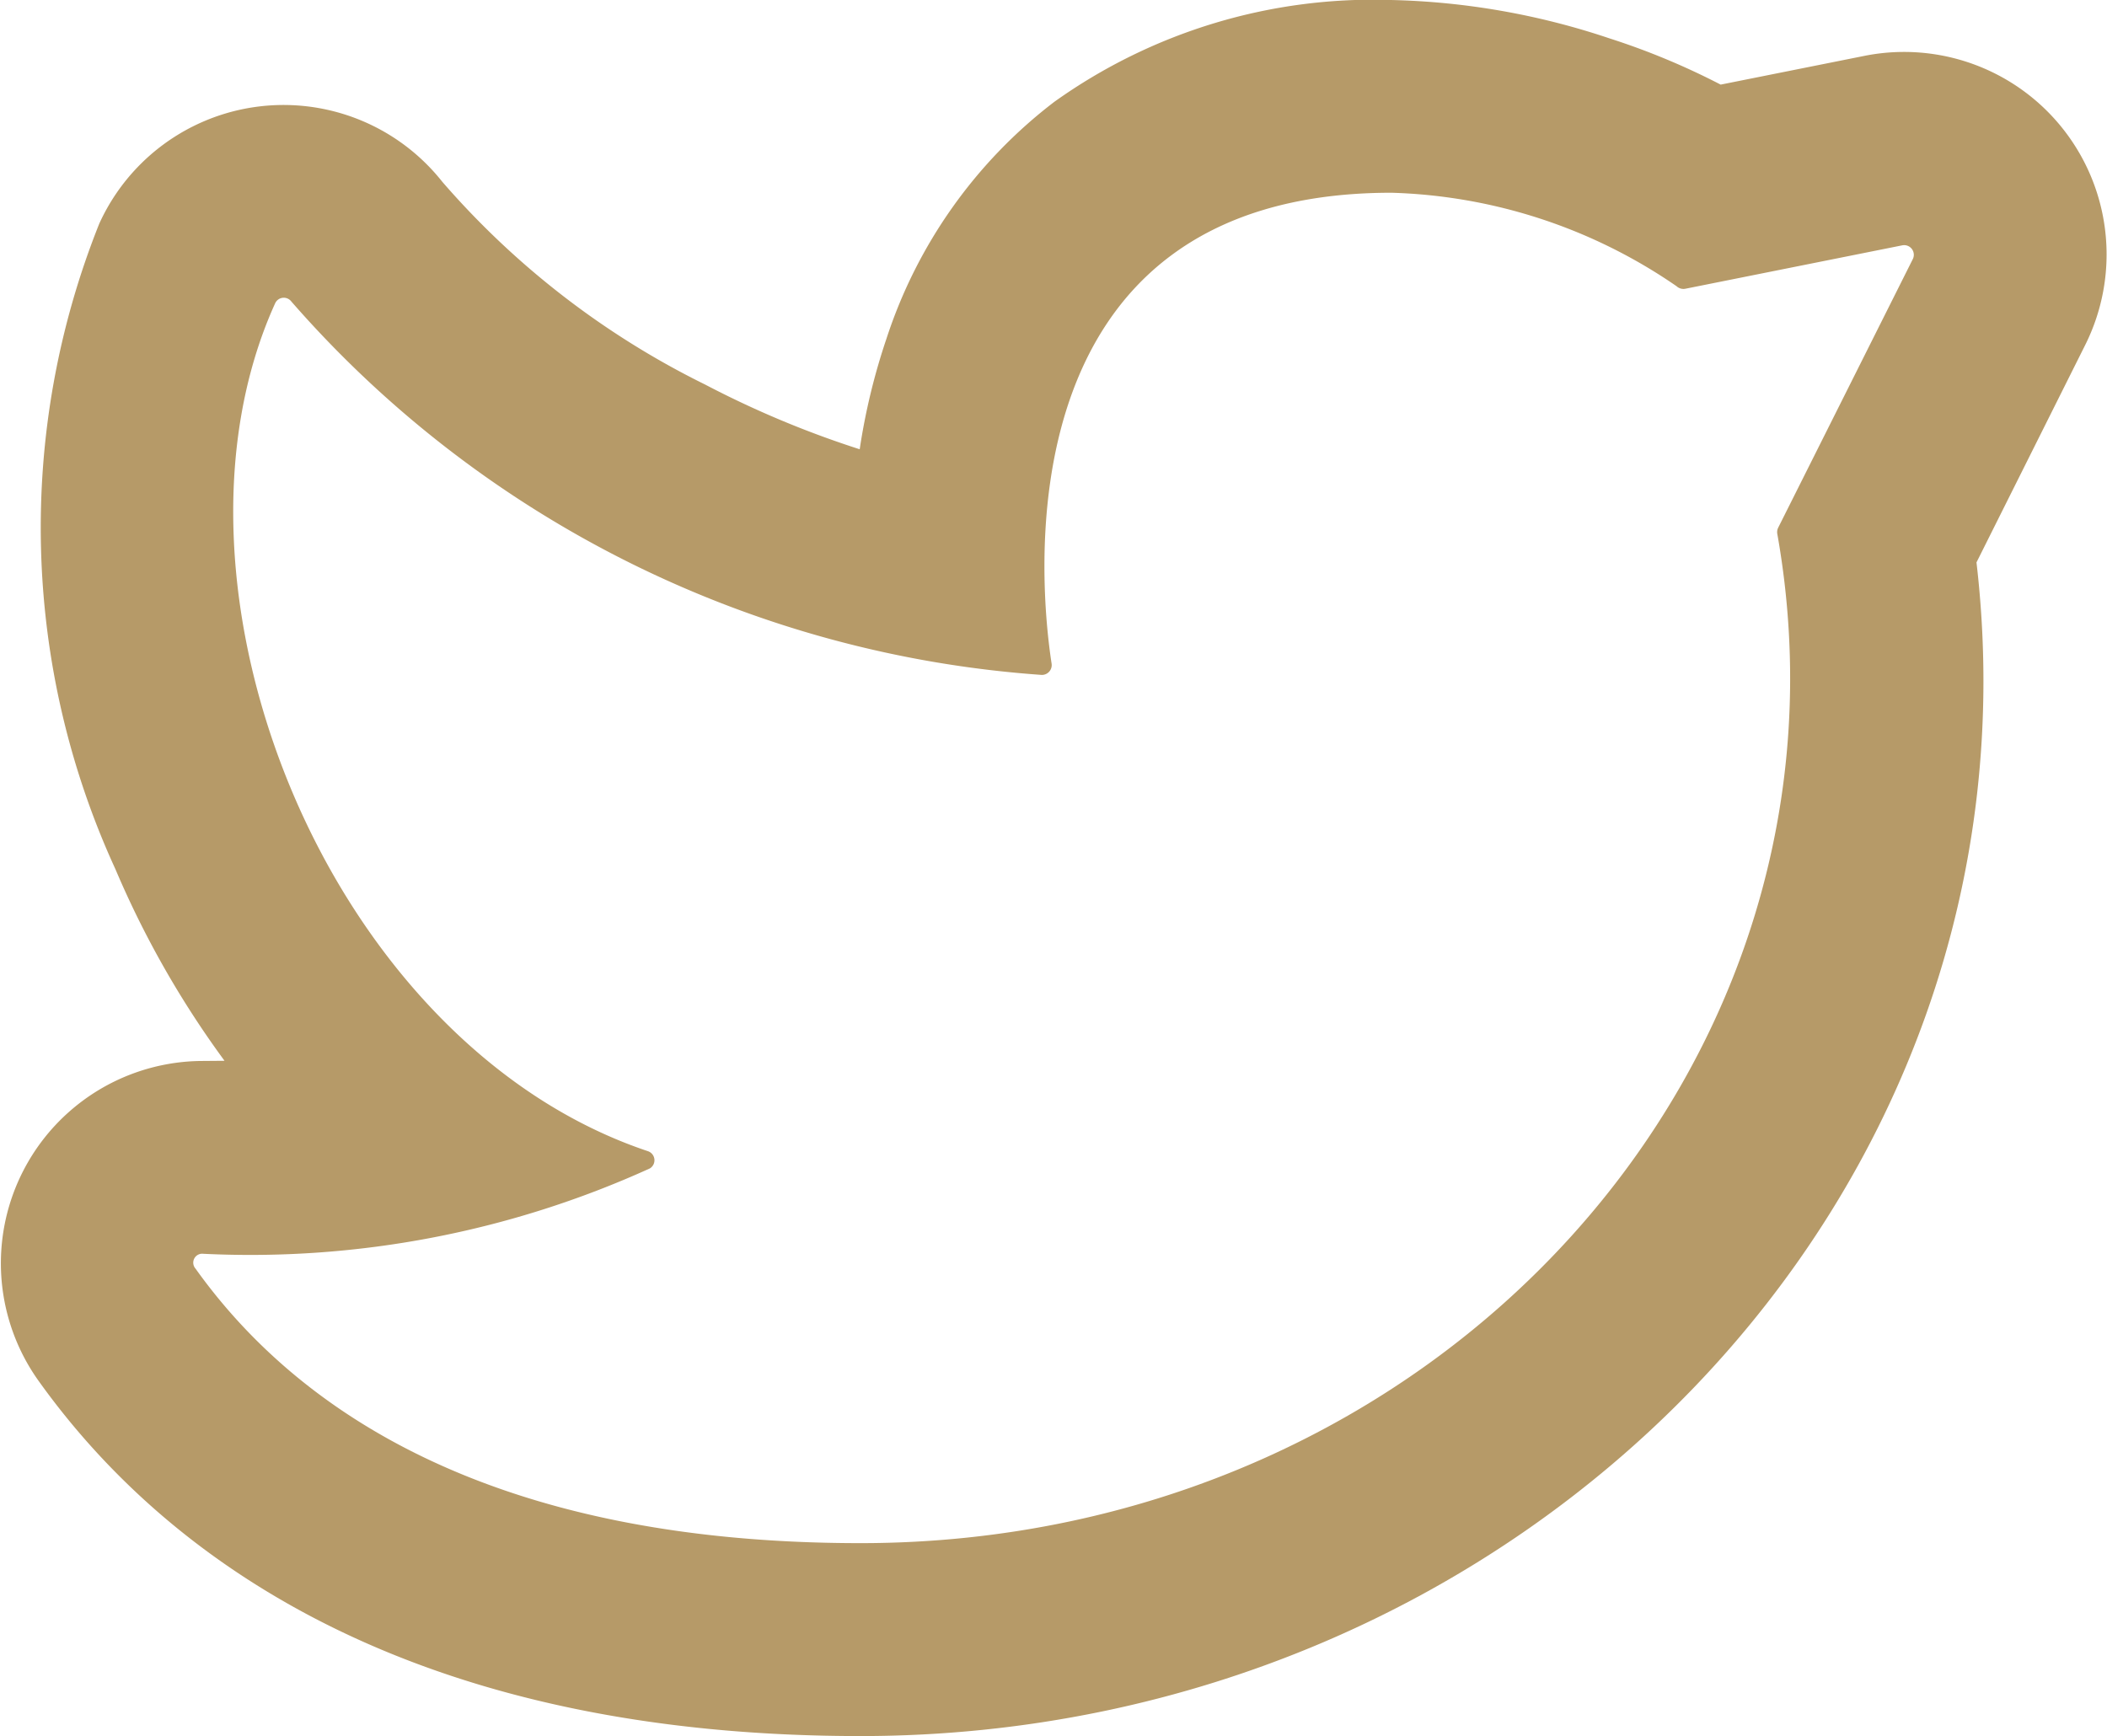 <svg xmlns="http://www.w3.org/2000/svg" width="23.555" height="19.41" viewBox="0 0 23.555 19.41">
  <path id="twitter.1" d="M3.345,14.862A2.262,2.262,0,0,0,1.51,18.437c1.573,2.2,4.426,3.973,9.189,3.973,7.381,0,13.306-6.015,12.477-13.122l1.215-2.43a2.264,2.264,0,0,0-2.47-3.233l-1.605.321a8.034,8.034,0,0,0-1.243-.517A8.222,8.222,0,0,0,16.63,3a6.133,6.133,0,0,0-3.764,1.139,5.458,5.458,0,0,0-1.875,2.645,7.161,7.161,0,0,0-.3,1.239A10.9,10.9,0,0,1,8.964,7.3,9.361,9.361,0,0,1,6.025,5.033,2.263,2.263,0,0,0,2.19,5.5a9.153,9.153,0,0,0,.18,7.217A10.624,10.624,0,0,0,3.59,14.86ZM10.7,20.253c-4.166,0-6.32-1.509-7.434-3.069a.1.1,0,0,1,.087-.166,10.8,10.8,0,0,0,4.993-.955.107.107,0,0,0-.025-.193c-3.576-1.2-5.609-6.295-4.165-9.479a.106.106,0,0,1,.181-.02,12.274,12.274,0,0,0,8.39,4.175.11.11,0,0,0,.109-.128c-.126-.819-.609-5.263,3.8-5.263A5.909,5.909,0,0,1,19.823,6.2a.113.113,0,0,0,.1.028l2.423-.485a.108.108,0,0,1,.118.154L20.959,8.9a.11.11,0,0,0-.01.068C22,14.883,17.156,20.253,10.7,20.253Z" transform="translate(-1.08 -3)" fill="#b69a68" fill-rule="evenodd"/>
</svg>
